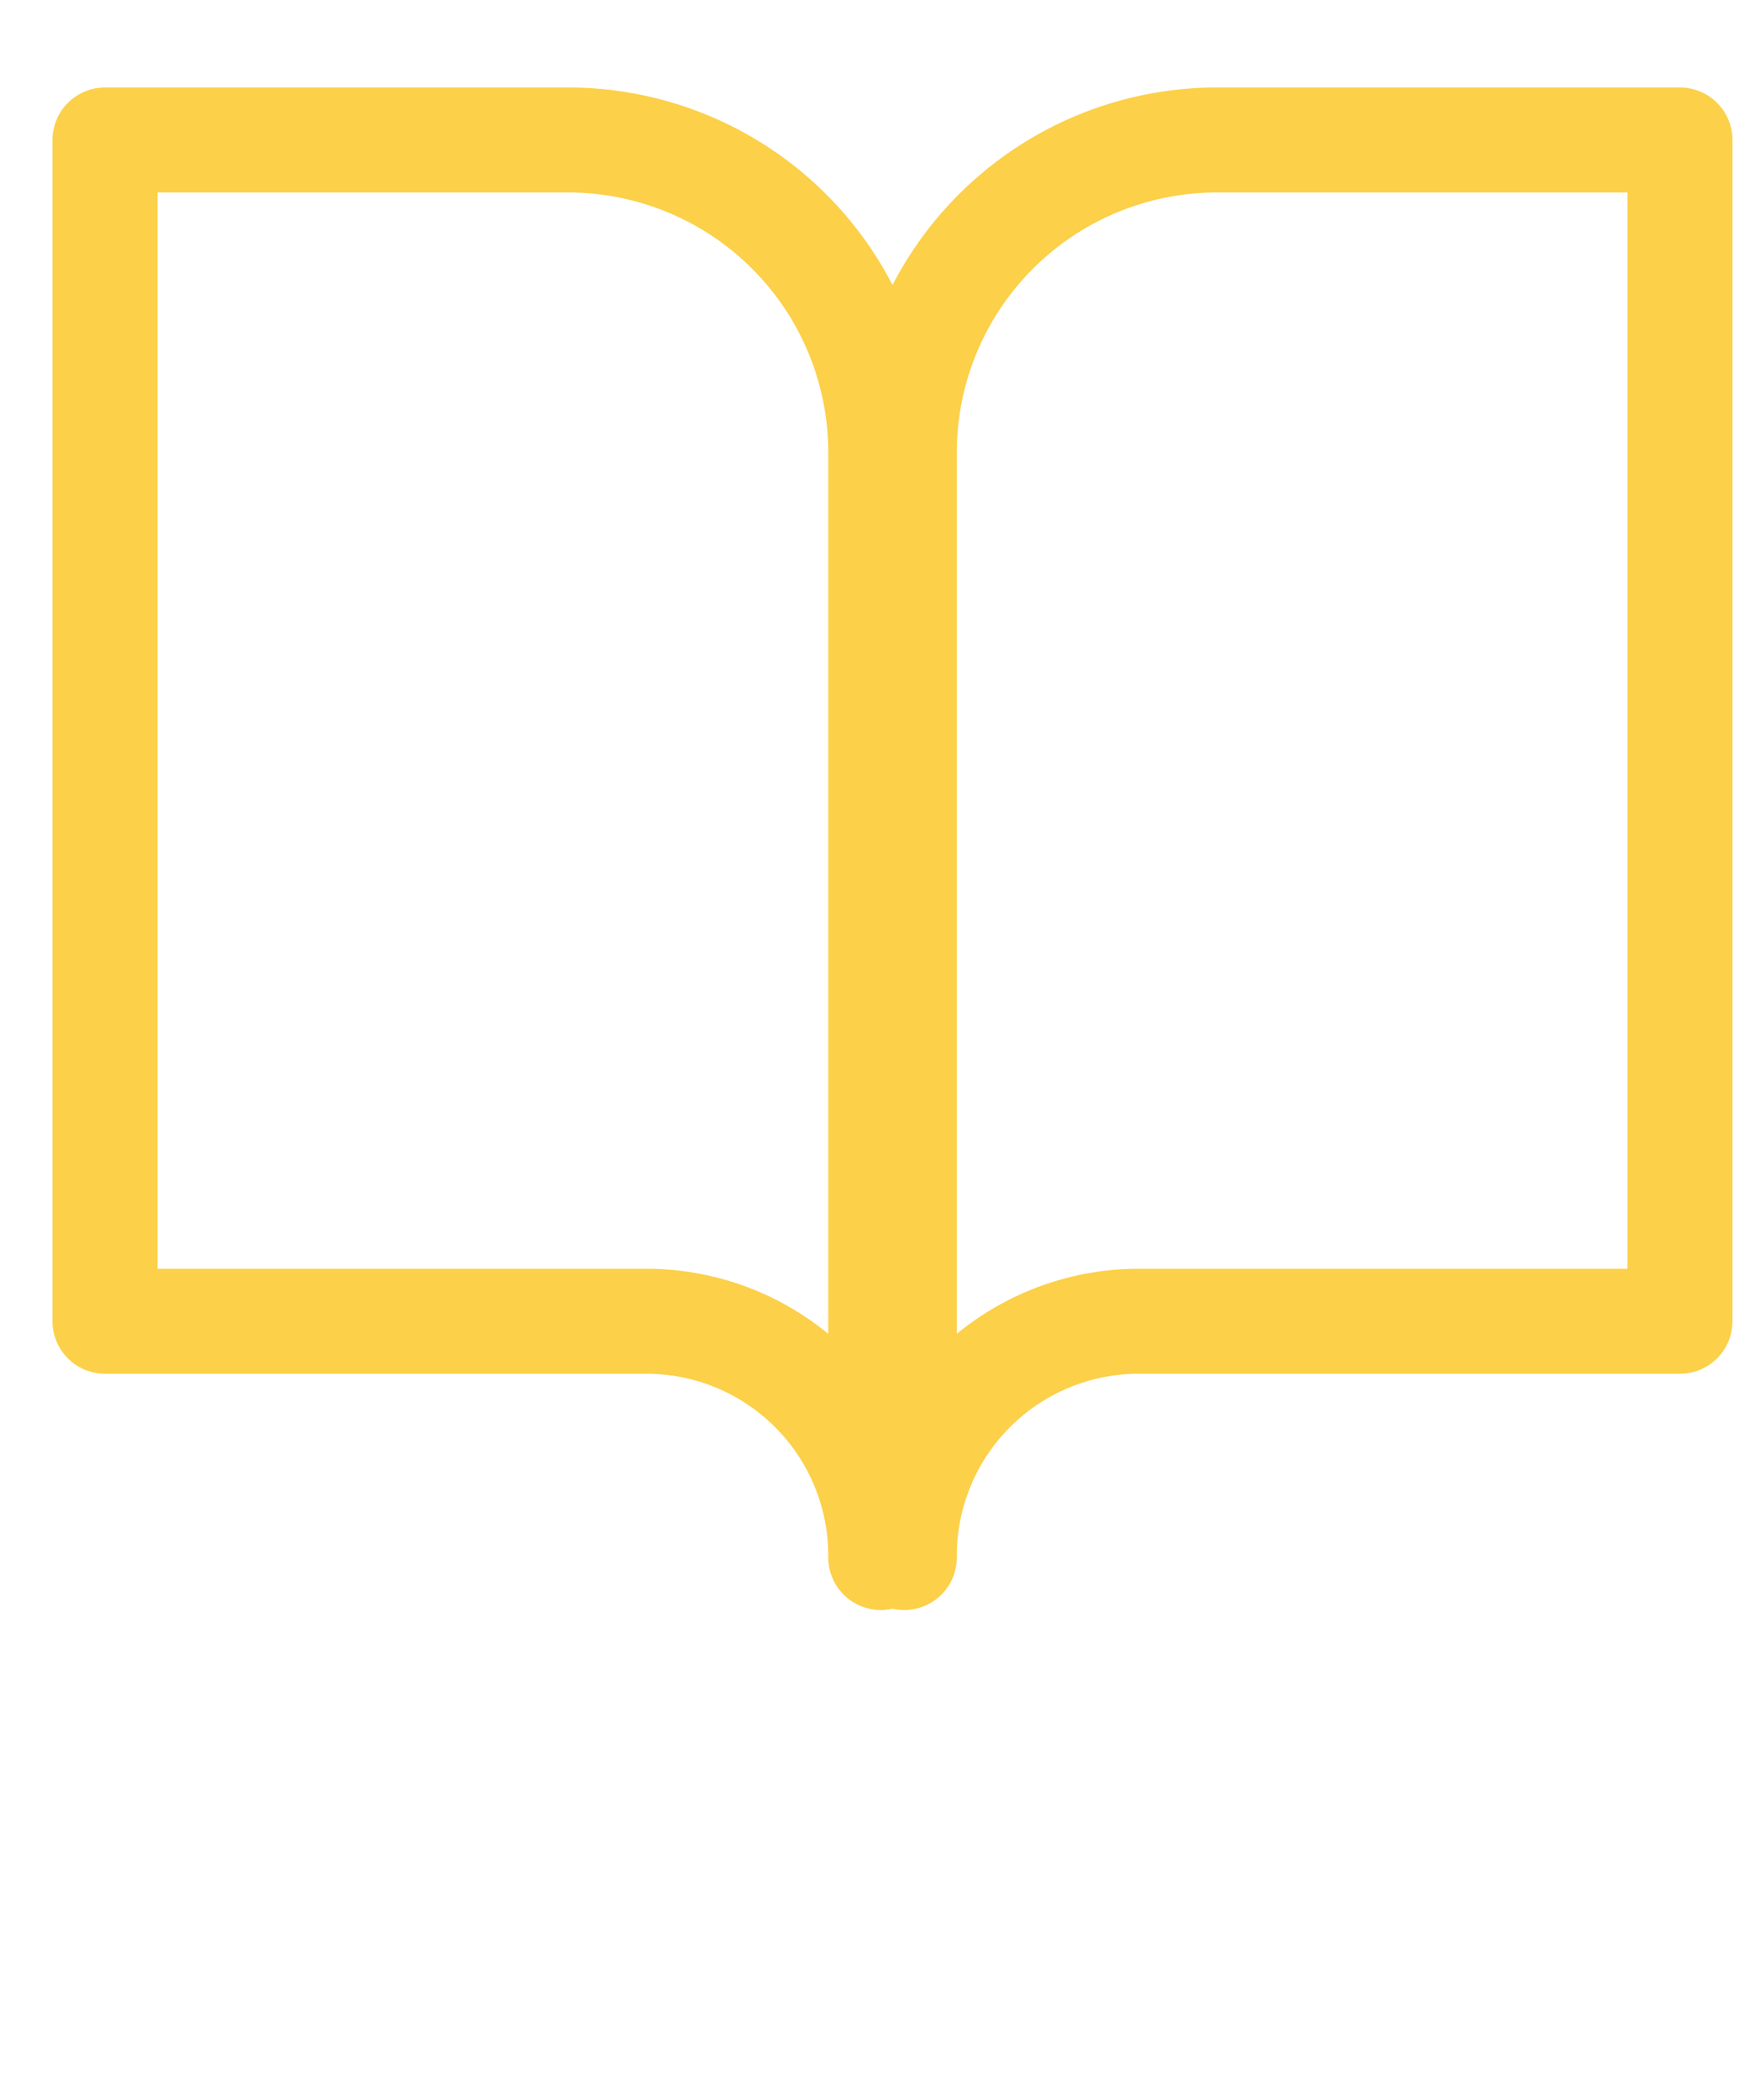 <?xml version="1.0" encoding="UTF-8"?> <svg xmlns="http://www.w3.org/2000/svg" xmlns:xlink="http://www.w3.org/1999/xlink" width="50" height="60" viewBox="0 0 50 60"><defs><clipPath id="clip-path"><rect id="Rectangle_17786" data-name="Rectangle 17786" width="50" height="60" transform="translate(489 4732)" fill="#fff" stroke="#707070" stroke-width="1" opacity="0.715"></rect></clipPath></defs><g id="learning" transform="translate(-489 -4732)" clip-path="url(#clip-path)"><g id="Icon_feather-book-open" data-name="Icon feather-book-open" transform="translate(489 4731.5)"><path id="Path_7574" data-name="Path 7574" d="M3,4.5H16.3a8.933,8.933,0,0,1,8.865,9V45a6.7,6.7,0,0,0-6.649-6.75H3Z" transform="translate(0 0)" fill="none" stroke="#fcd048" stroke-linecap="round" stroke-linejoin="round" stroke-width="3"></path><path id="Path_7575" data-name="Path 7575" d="M40.162,4.5h-13.3A8.933,8.933,0,0,0,18,13.5V45a6.7,6.7,0,0,1,6.649-6.75H40.162Z" transform="translate(7.837 0)" fill="none" stroke="#fcd048" stroke-linecap="round" stroke-linejoin="round" stroke-width="3"></path></g></g></svg> 